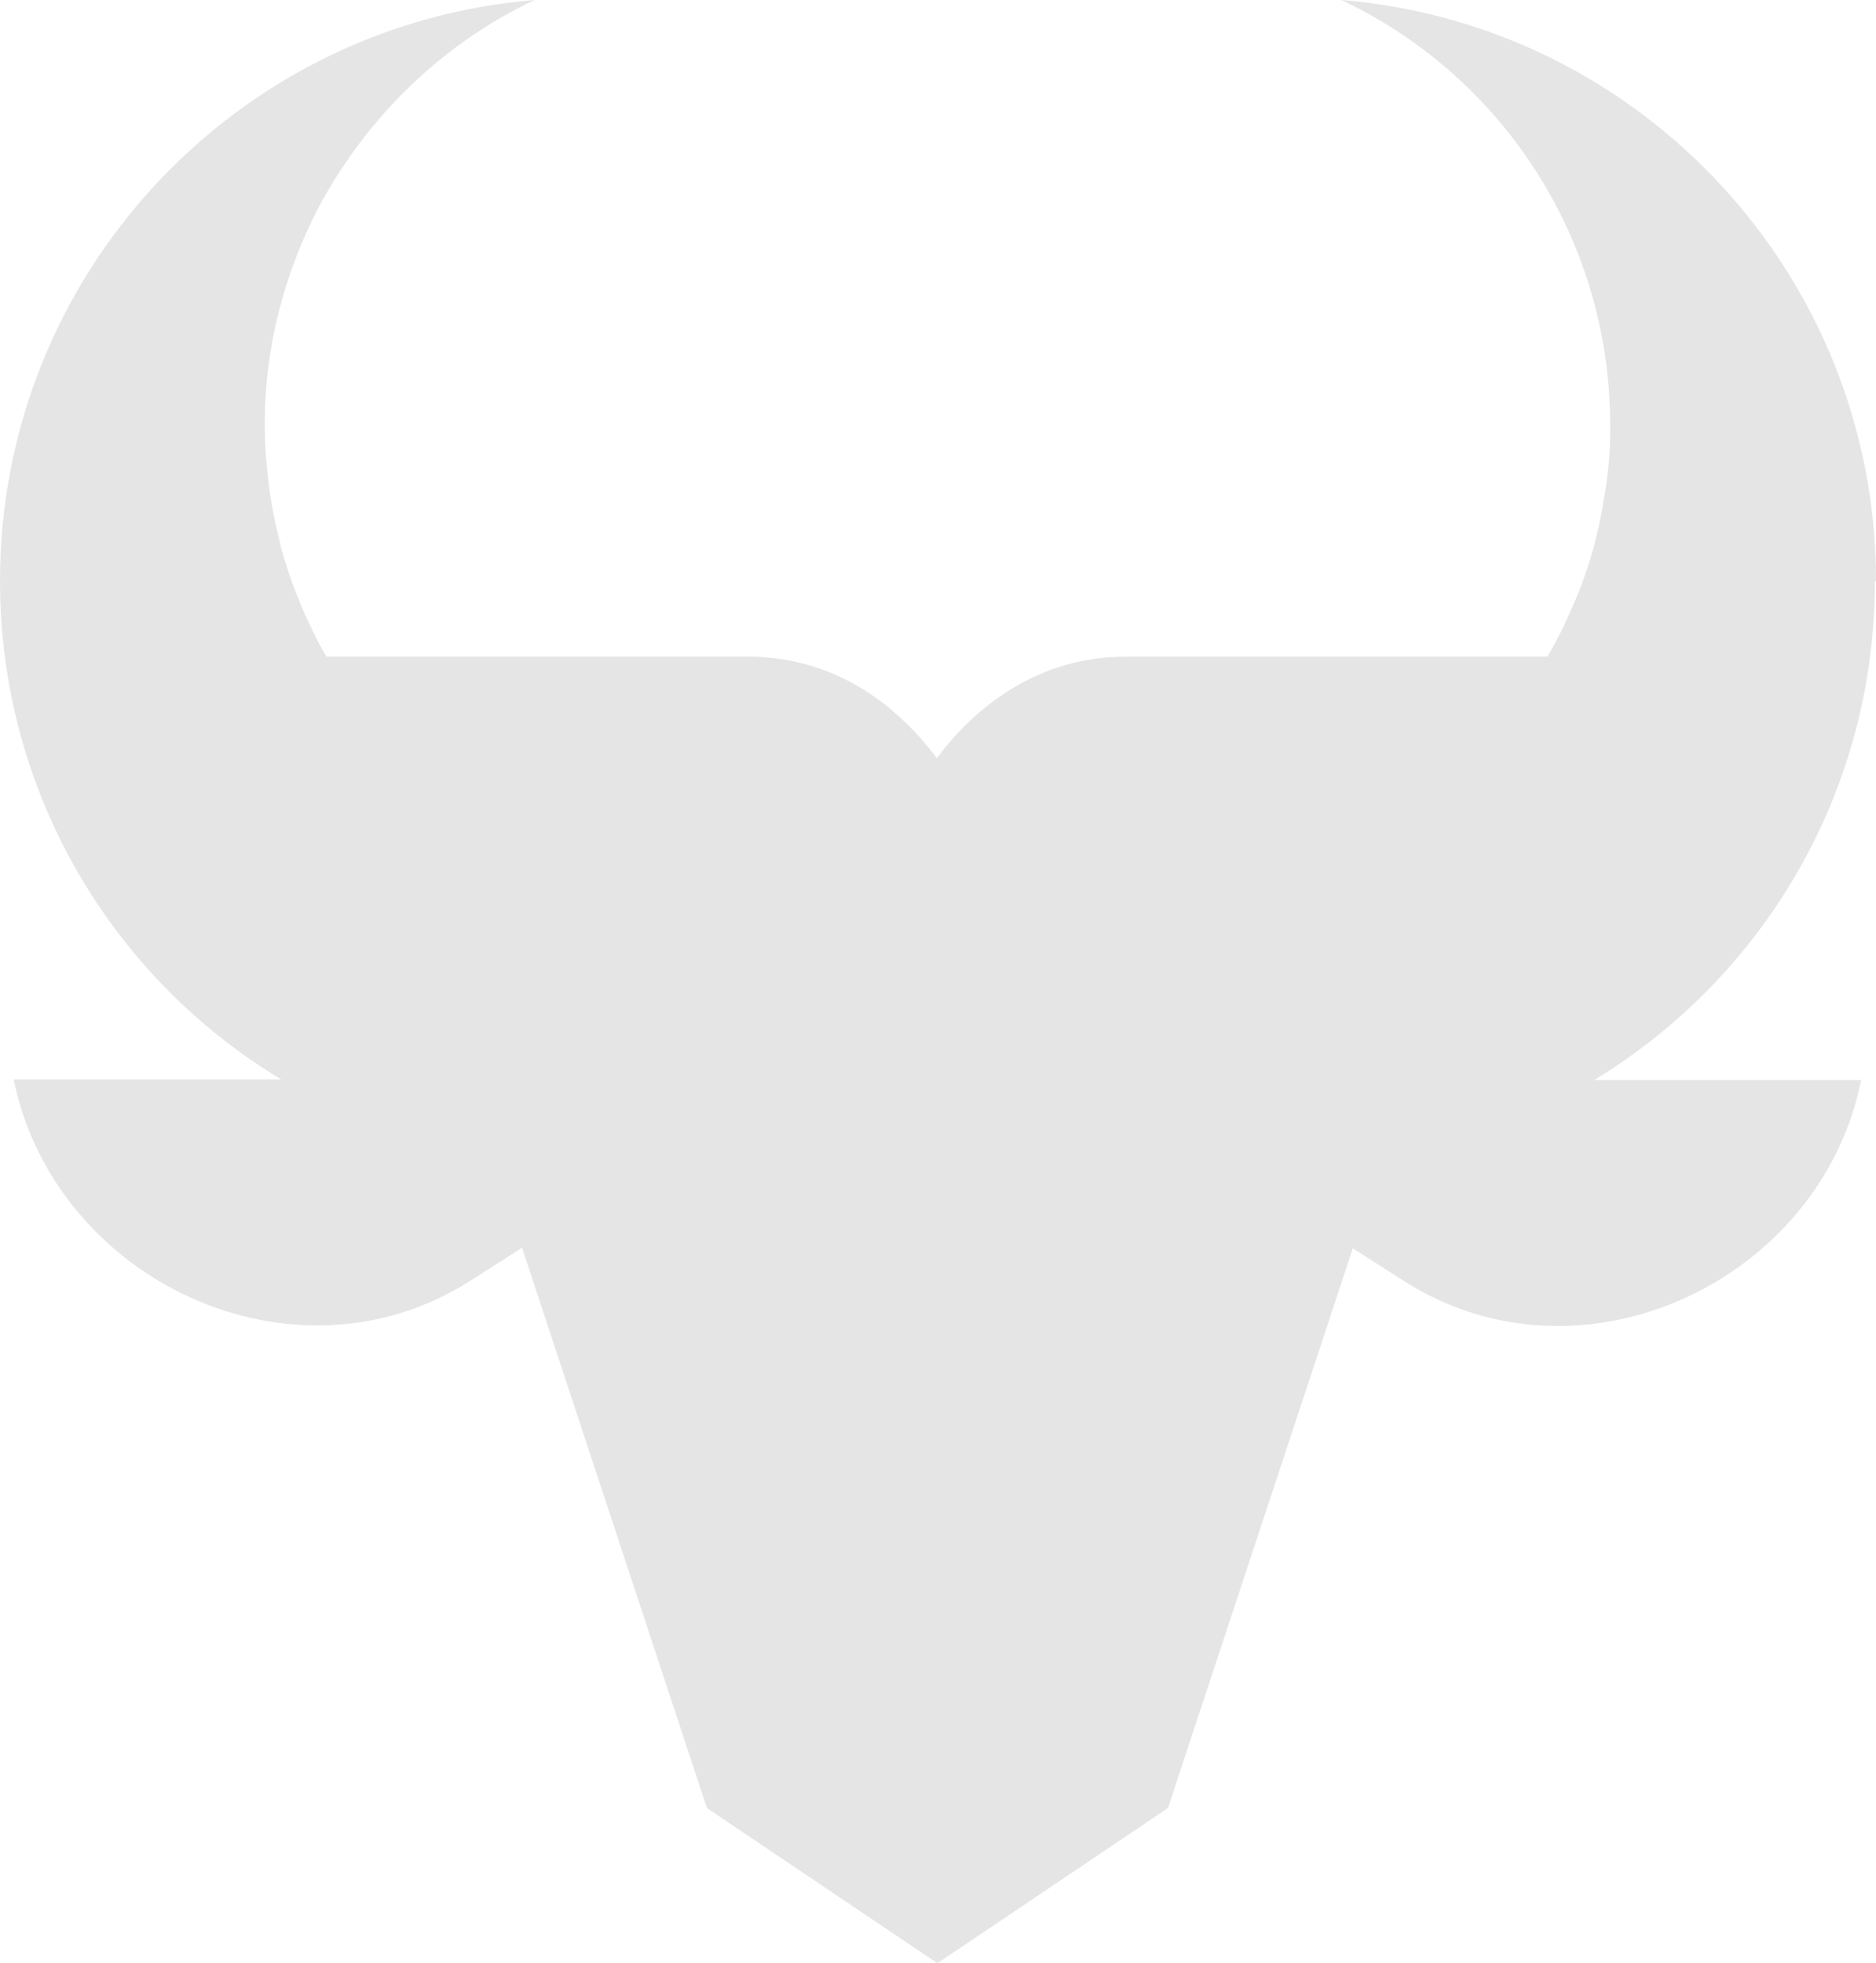 <?xml version="1.0" encoding="UTF-8"?> <svg xmlns="http://www.w3.org/2000/svg" id="Warstwa_2" viewBox="0 0 32.88 34.4"><defs><style>.cls-1{fill:#e5e5e5;}</style></defs><g id="Warstwa_1-2"><path class="cls-1" d="M32.88,10.18C32.88,4.83,28.76.43,23.51,0c0,0,0,0,0,0,0,0,0,0,0,0,2.88,1.36,4.71,4.26,4.71,7.44,0,.06,0,.11,0,.17,0,.25-.02.5-.05.74-.01.11-.03.23-.05.34-.04.24-.08.48-.14.71-.02.07-.03.13-.05.2-.09.31-.19.62-.32.92-.01.03-.03.06-.04.09-.13.31-.28.61-.45.9h-7.4c-.81,0-1.6.25-2.31.78-.35.26-.69.59-.99,1-.2-.27-.41-.5-.64-.71-.31-.29-.65-.52-1-.69-.52-.25-1.08-.38-1.65-.38h-7.41c-.17-.29-.31-.59-.44-.89-.01-.03-.03-.07-.04-.1-.13-.31-.23-.62-.32-.94,0-.03-.01-.06-.02-.1-.07-.28-.13-.56-.17-.84-.01-.08-.02-.16-.03-.25-.04-.32-.06-.63-.06-.96,0-1.34.34-2.62.93-3.77C6.4,2.1,7.7.79,9.37,0c0,0,0,0,0,0,0,0,0,0,0,0,0,0,0,0,0,0C4.12.43,0,4.83,0,10.18c0,3.71,1.97,6.96,4.93,8.74H.24c.72,3.53,4.91,5.5,8,3.53l.91-.58h0s3.24,9.82,3.24,9.82l4.04,2.72,4.04-2.72,3.24-9.81h0s.91.58.91.58c3.1,1.97,7.29,0,8-3.53h-4.68c2.95-1.79,4.92-5.03,4.92-8.74Z"></path></g></svg> 